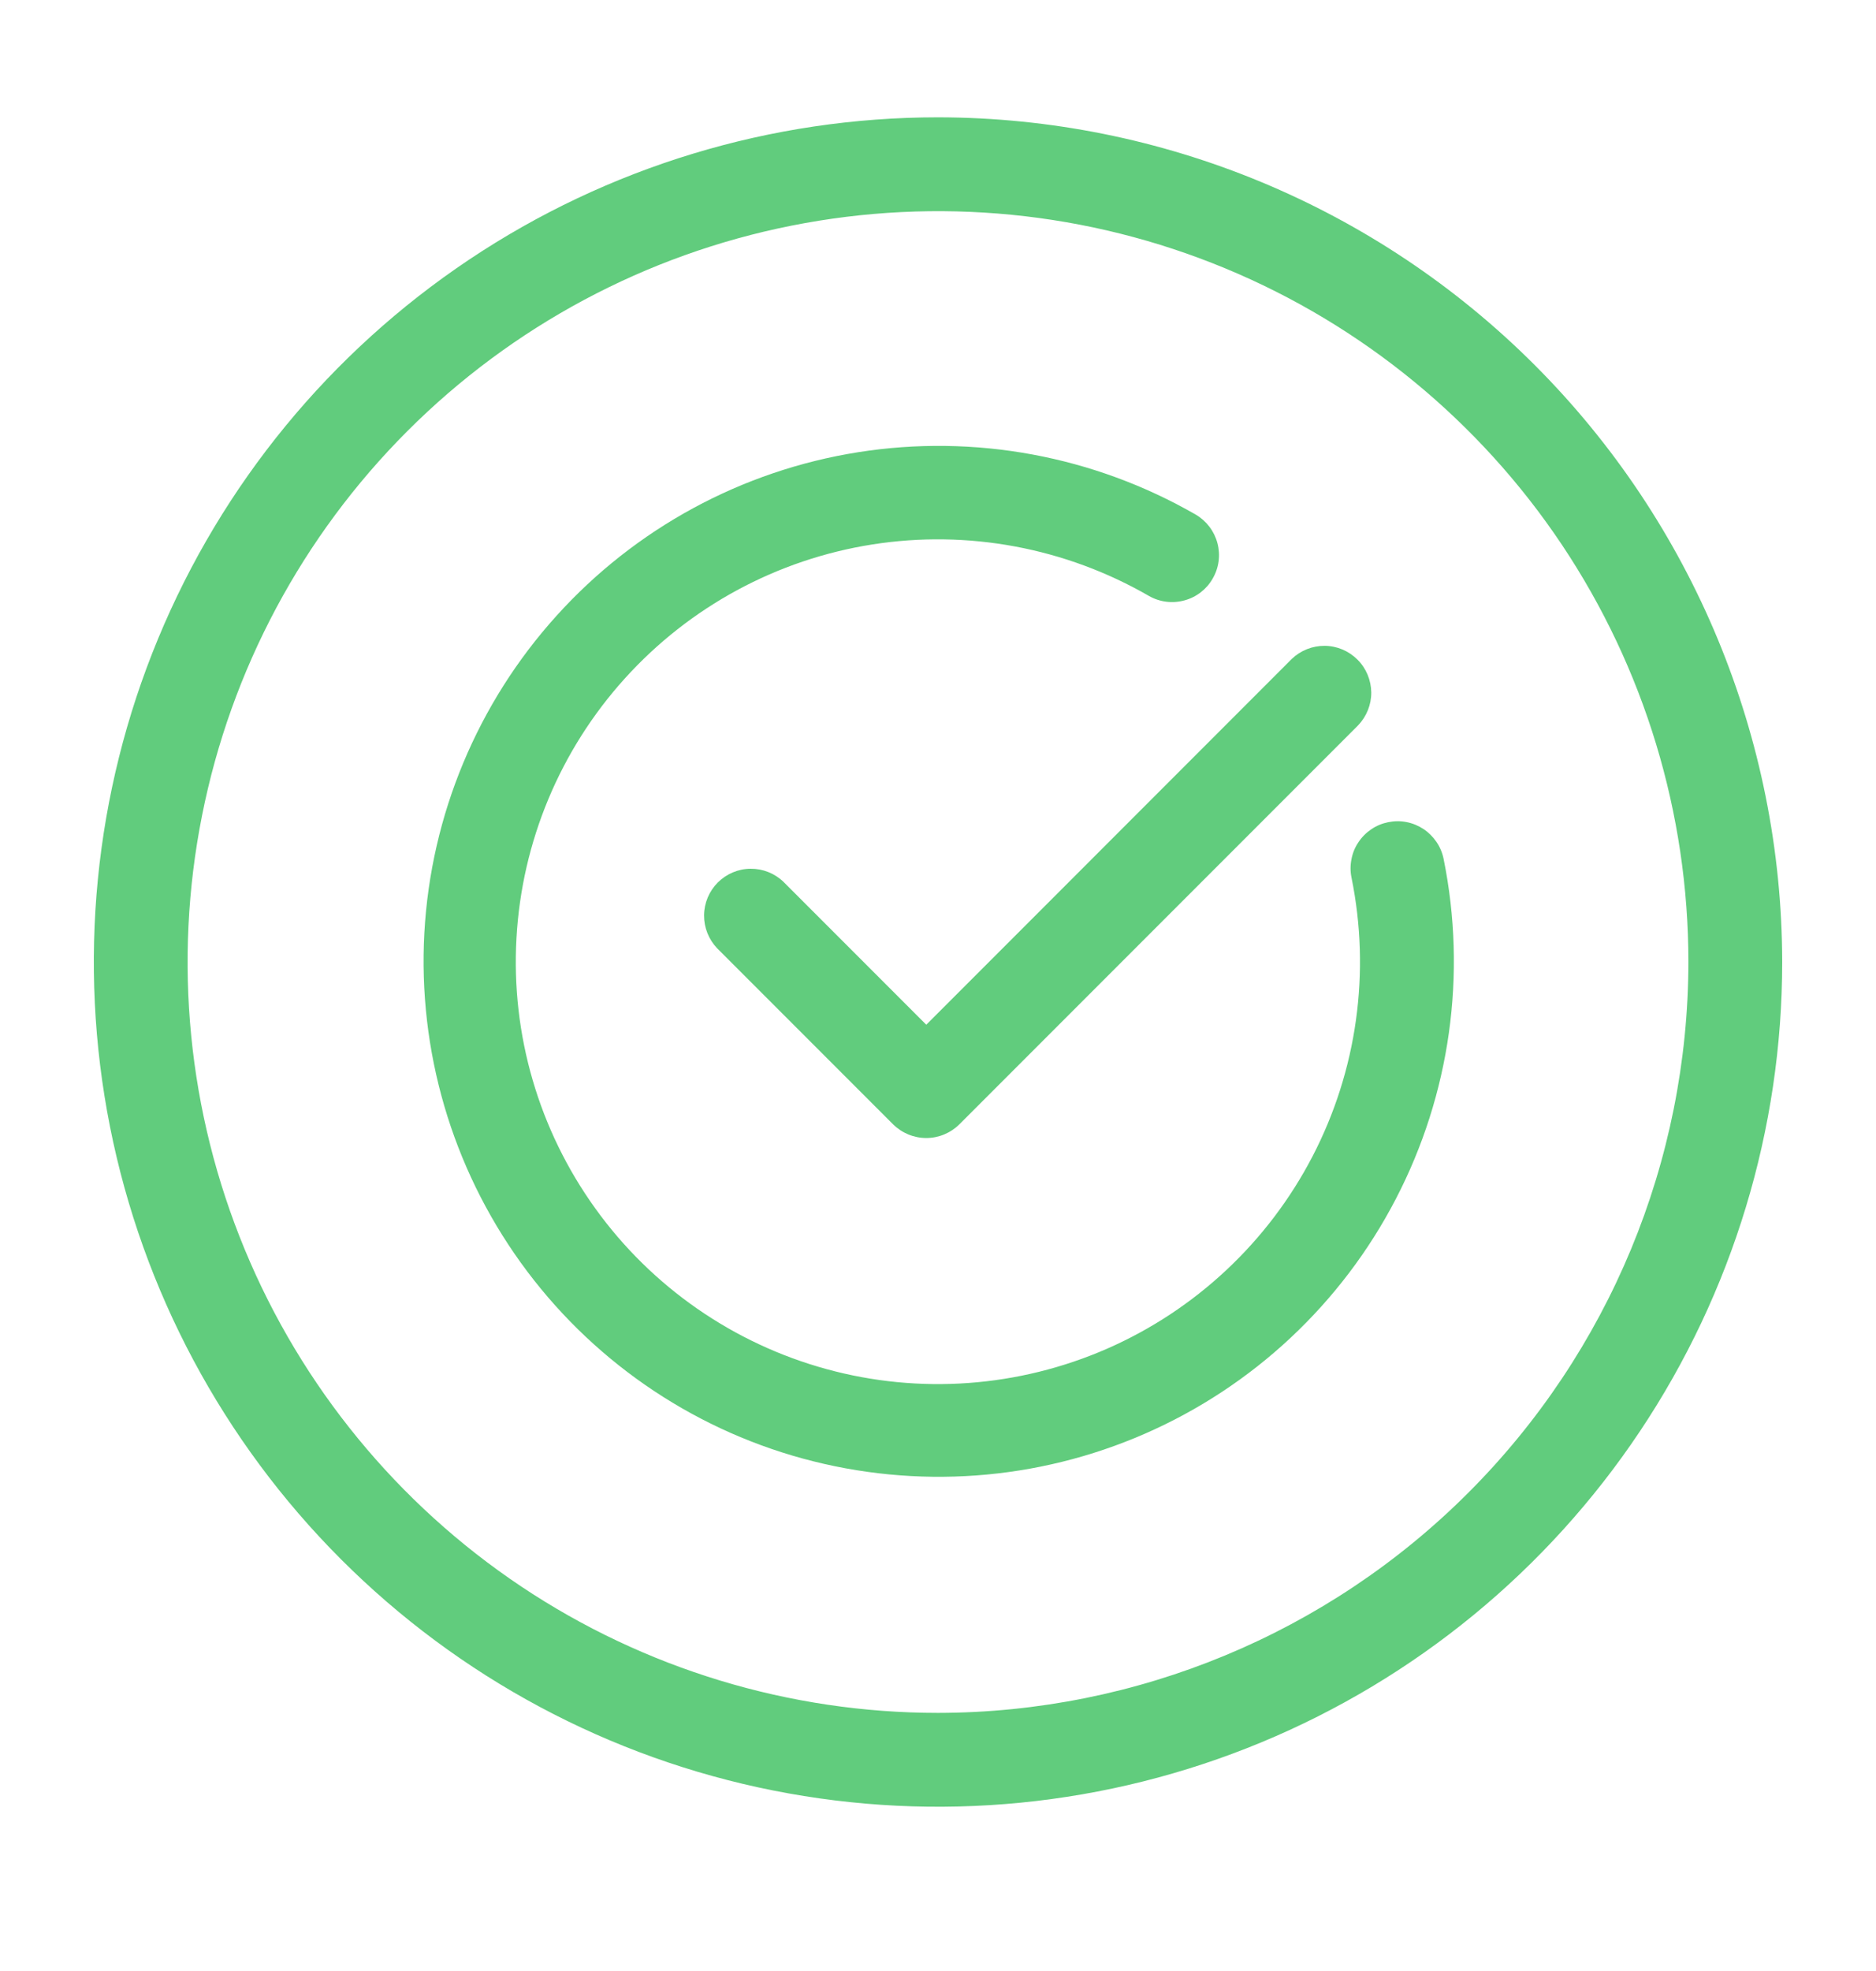 <?xml version="1.0" encoding="UTF-8"?> <svg xmlns="http://www.w3.org/2000/svg" width="20" height="21" viewBox="0 0 20 21" fill="none"><g clip-path="url(#clip0_692_1818)"><g clip-path="url(#clip1_692_1818)"><path d="M14.8 8.76C14.735 8.773 14.674 8.798 14.62 8.835C14.565 8.872 14.518 8.919 14.482 8.974C14.445 9.028 14.42 9.09 14.408 9.154C14.395 9.219 14.395 9.285 14.408 9.349C14.614 10.358 14.467 11.407 13.993 12.32C13.518 13.234 12.745 13.957 11.802 14.37C10.859 14.782 9.803 14.859 8.811 14.587C7.818 14.315 6.948 13.711 6.347 12.876C5.745 12.041 5.448 11.025 5.506 9.997C5.563 8.969 5.971 7.992 6.661 7.229C7.351 6.465 8.282 5.961 9.299 5.801C10.316 5.641 11.357 5.835 12.248 6.349C12.363 6.415 12.499 6.432 12.627 6.397C12.754 6.363 12.863 6.279 12.928 6.165C12.995 6.05 13.013 5.915 12.979 5.787C12.945 5.659 12.862 5.55 12.748 5.483C11.66 4.857 10.39 4.622 9.149 4.818C7.909 5.014 6.773 5.63 5.932 6.562C5.09 7.494 4.593 8.686 4.524 9.94C4.455 11.194 4.818 12.434 5.552 13.453C6.286 14.472 7.347 15.209 8.558 15.54C9.77 15.871 11.058 15.778 12.209 15.274C13.359 14.771 14.302 13.889 14.881 12.774C15.46 11.66 15.64 10.381 15.39 9.15C15.377 9.086 15.351 9.024 15.314 8.97C15.277 8.916 15.23 8.869 15.176 8.833C15.121 8.797 15.059 8.771 14.995 8.759C14.931 8.746 14.864 8.747 14.8 8.76Z" fill="#61CC7D"></path><path d="M8.353 9.396C8.259 9.305 8.133 9.255 8.002 9.256C7.87 9.257 7.745 9.31 7.652 9.403C7.56 9.495 7.507 9.621 7.506 9.752C7.505 9.883 7.555 10.009 7.646 10.104L9.521 11.979C9.615 12.072 9.742 12.125 9.875 12.125C10.007 12.125 10.134 12.072 10.228 11.979L14.478 7.729C14.569 7.634 14.62 7.508 14.619 7.377C14.617 7.246 14.565 7.12 14.472 7.028C14.379 6.935 14.254 6.882 14.123 6.881C13.992 6.88 13.866 6.93 13.771 7.021L9.875 10.918L8.353 9.396Z" fill="#61CC7D"></path><path d="M10 1.25C8.22 1.25 6.48 1.778 5 2.767C3.52 3.756 2.366 5.161 1.685 6.806C1.004 8.45 0.826 10.26 1.173 12.006C1.52 13.752 2.377 15.355 3.636 16.614C4.895 17.873 6.498 18.73 8.244 19.077C9.99 19.424 11.8 19.246 13.444 18.565C15.089 17.884 16.494 16.73 17.483 15.25C18.472 13.77 19 12.03 19 10.25C18.997 7.864 18.048 5.576 16.361 3.889C14.674 2.202 12.386 1.253 10 1.25ZM10 18.25C8.418 18.25 6.871 17.781 5.555 16.902C4.24 16.023 3.214 14.773 2.609 13.312C2.003 11.85 1.845 10.241 2.154 8.689C2.462 7.137 3.224 5.712 4.343 4.593C5.462 3.474 6.887 2.712 8.439 2.404C9.991 2.095 11.6 2.253 13.062 2.859C14.523 3.464 15.773 4.49 16.652 5.805C17.531 7.121 18 8.668 18 10.25C17.997 12.371 17.154 14.404 15.654 15.904C14.154 17.404 12.121 18.247 10 18.25Z" fill="#61CC7D"></path></g></g><defs><clipPath id="clip0_692_1818"><rect width="20" height="20" fill="white" transform="translate(0 0.25)"></rect></clipPath><clipPath id="clip1_692_1818"><rect width="20" height="20" fill="white" transform="translate(0 0.25)"></rect></clipPath></defs></svg> 